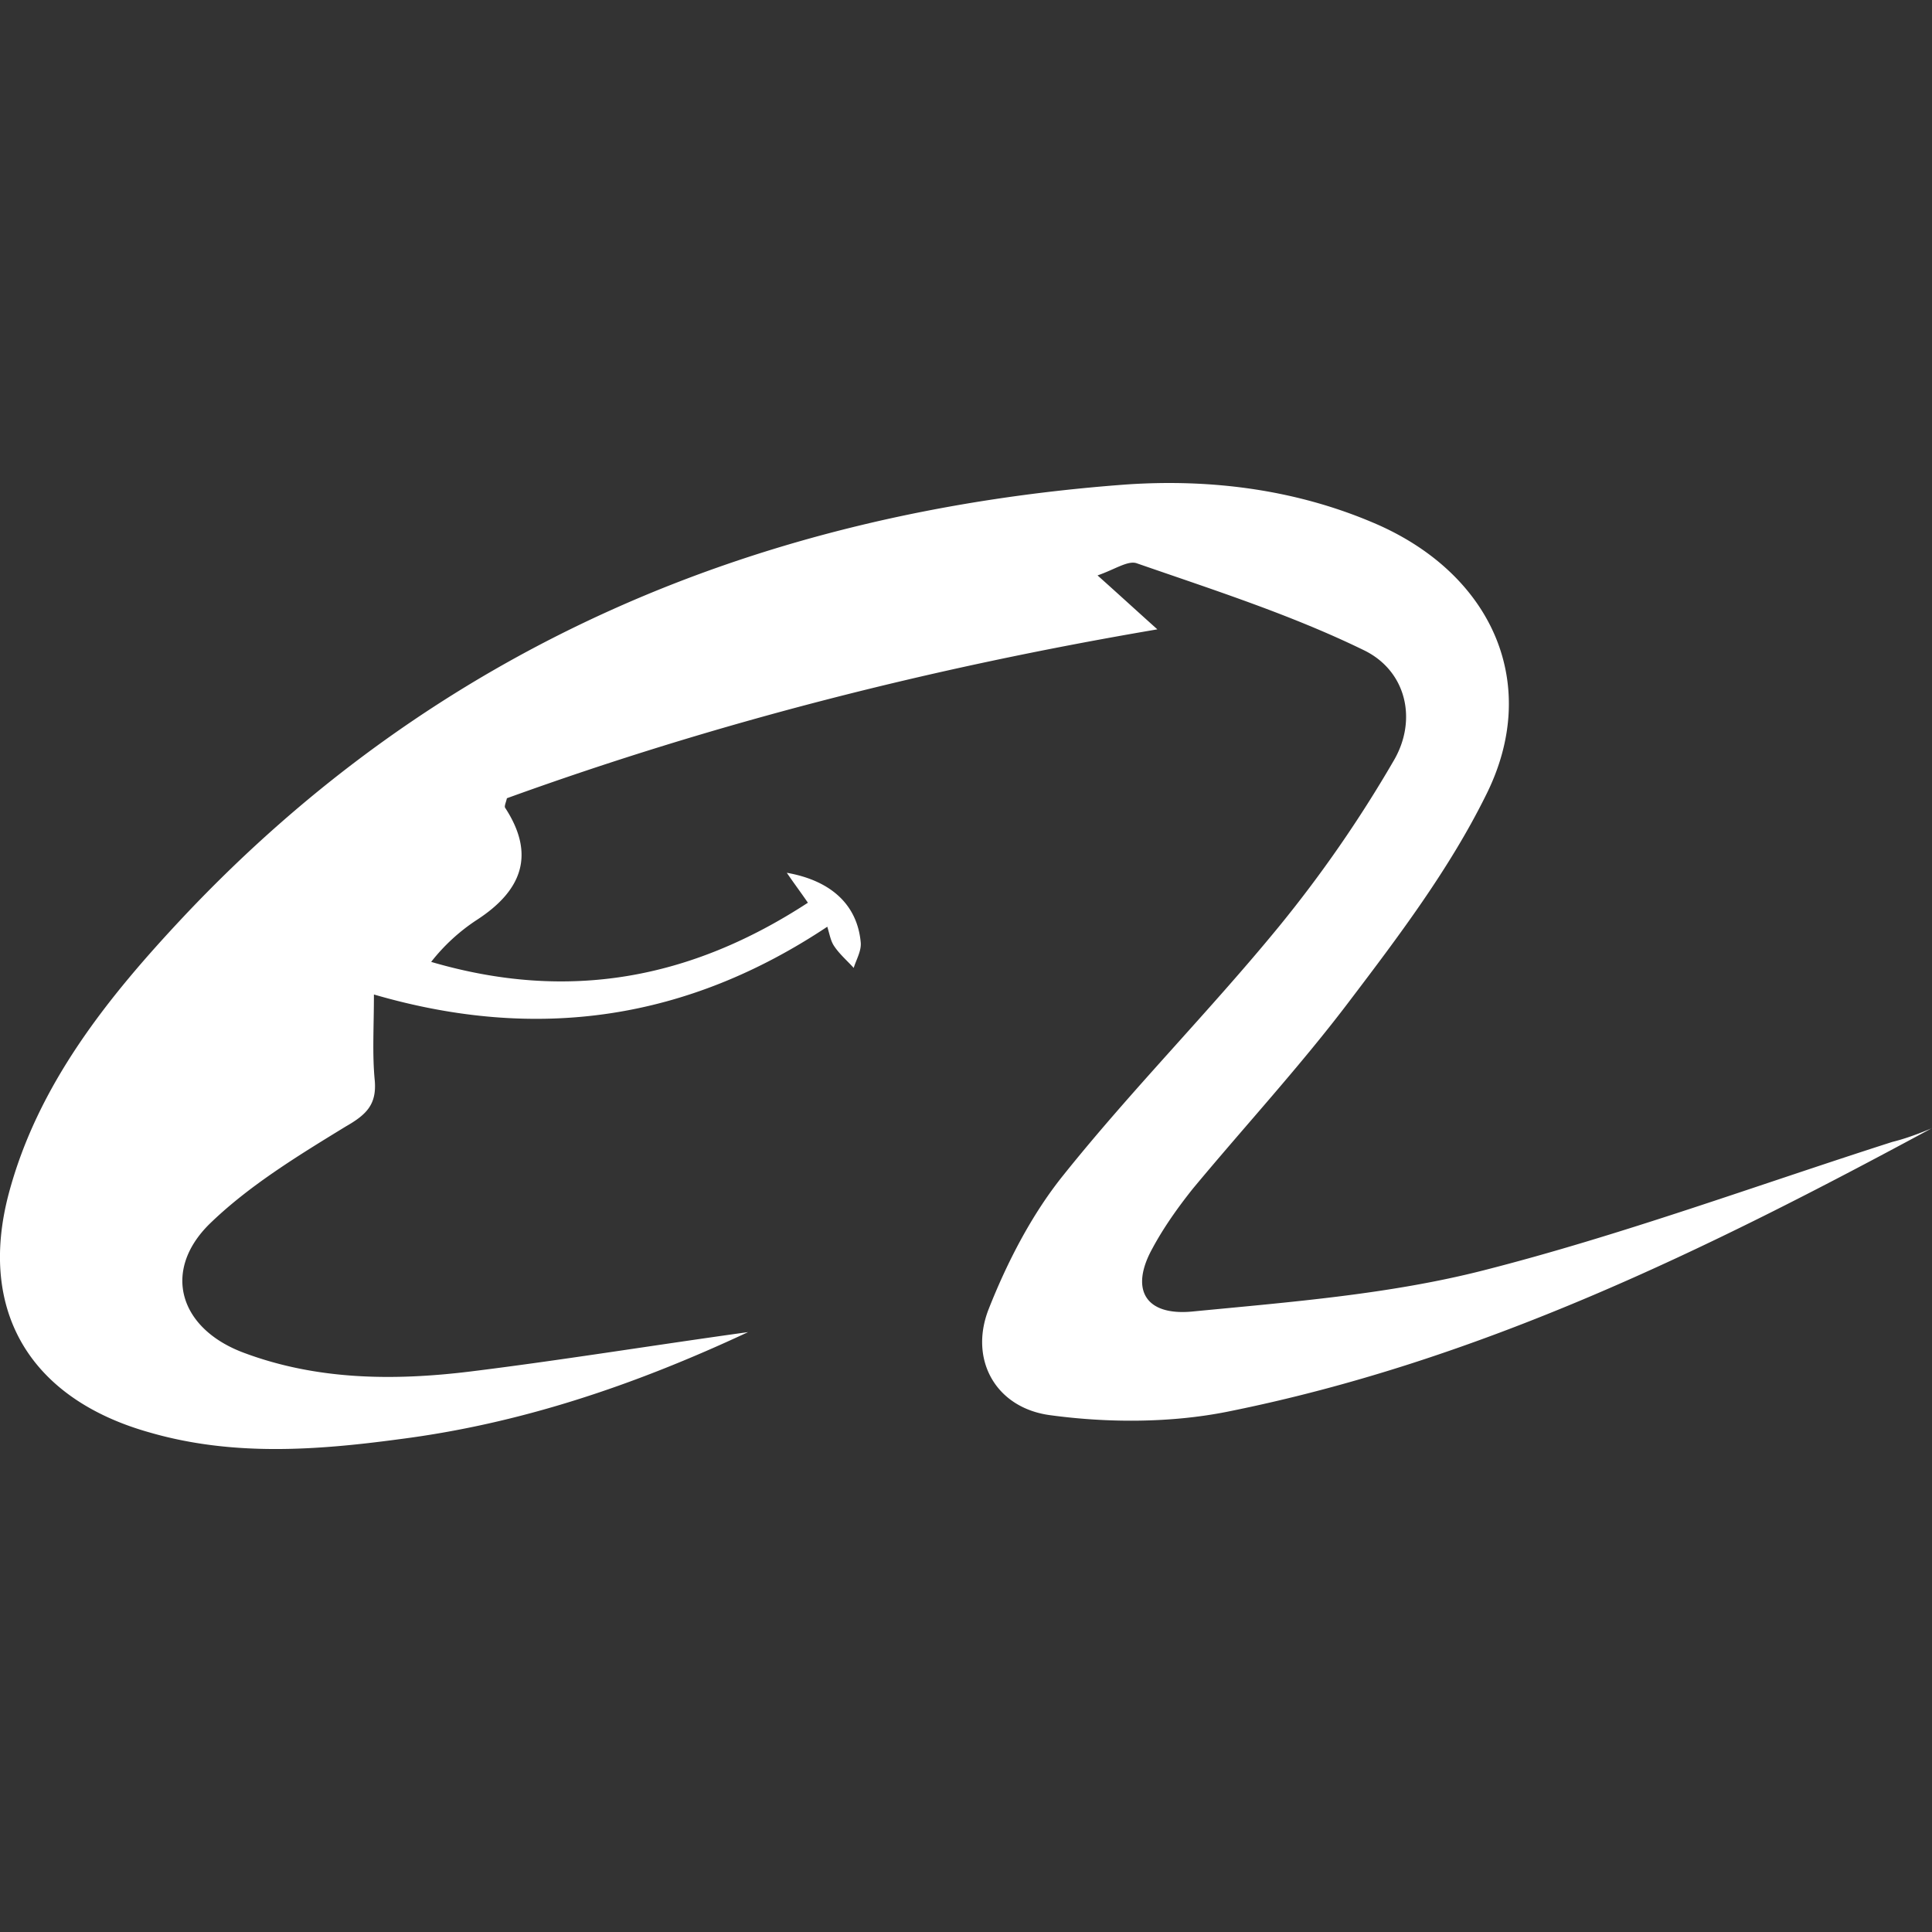 <svg fill="white" fill-rule="evenodd" height="1em" style="flex:none;line-height:1" viewBox="0 0 24 24" width="1em" xmlns="http://www.w3.org/2000/svg"><rect x="0" y="0" width="24" height="24" fill="#333333" stroke="none"/><title>Alibaba</title><path d="M24 14.014c-2.8 1.512-5.62 2.896-8.759 3.524-.7.139-1.476.139-2.187.043-.678-.085-1.017-.682-.776-1.31.23-.585.536-1.181.93-1.671.852-1.065 1.814-2.034 2.678-3.088a15.75 15.75 0 001.422-2.054c.306-.511.164-1.129-.372-1.384-.897-.437-1.859-.745-2.81-1.075-.11-.043-.274.074-.492.149.273.244.47.425.743.67-2.821.48-5.49 1.16-8.08 2.098-.012.053-.033.095-.023.117.383.585.208 1.032-.35 1.394a2.365 2.365 0 00-.568.522c1.706.5 3.226.213 4.68-.735-.087-.127-.175-.244-.262-.372.546.096.874.394.918.862.011.107-.054.213-.087.32-.077-.086-.175-.17-.24-.267-.045-.064-.056-.138-.088-.245-1.728 1.15-3.587 1.438-5.632.842 0 .404-.022.745.011 1.075.022.287-.098.415-.36.564-.591.362-1.204.735-1.696 1.214-.59.585-.371 1.299.427 1.597.907.34 1.859.35 2.81.234 1.126-.139 2.23-.32 3.456-.49-1.433.67-2.844 1.14-4.33 1.33-1.04.14-2.078.214-3.106-.084-1.476-.415-2.133-1.501-1.75-2.96.361-1.363 1.236-2.449 2.176-3.45 3.139-3.332 7.108-5.024 11.7-5.365 1.072-.074 2.155.064 3.16.511 1.411.639 2.002 1.99 1.313 3.354-.448.905-1.072 1.735-1.695 2.555-.612.809-1.301 1.554-1.946 2.331-.186.234-.361.48-.503.745-.274.5-.088.83.492.778 1.213-.118 2.45-.213 3.62-.511 1.716-.437 3.389-1.054 5.084-1.597.175-.043.339-.107.492-.17z"></path></svg>